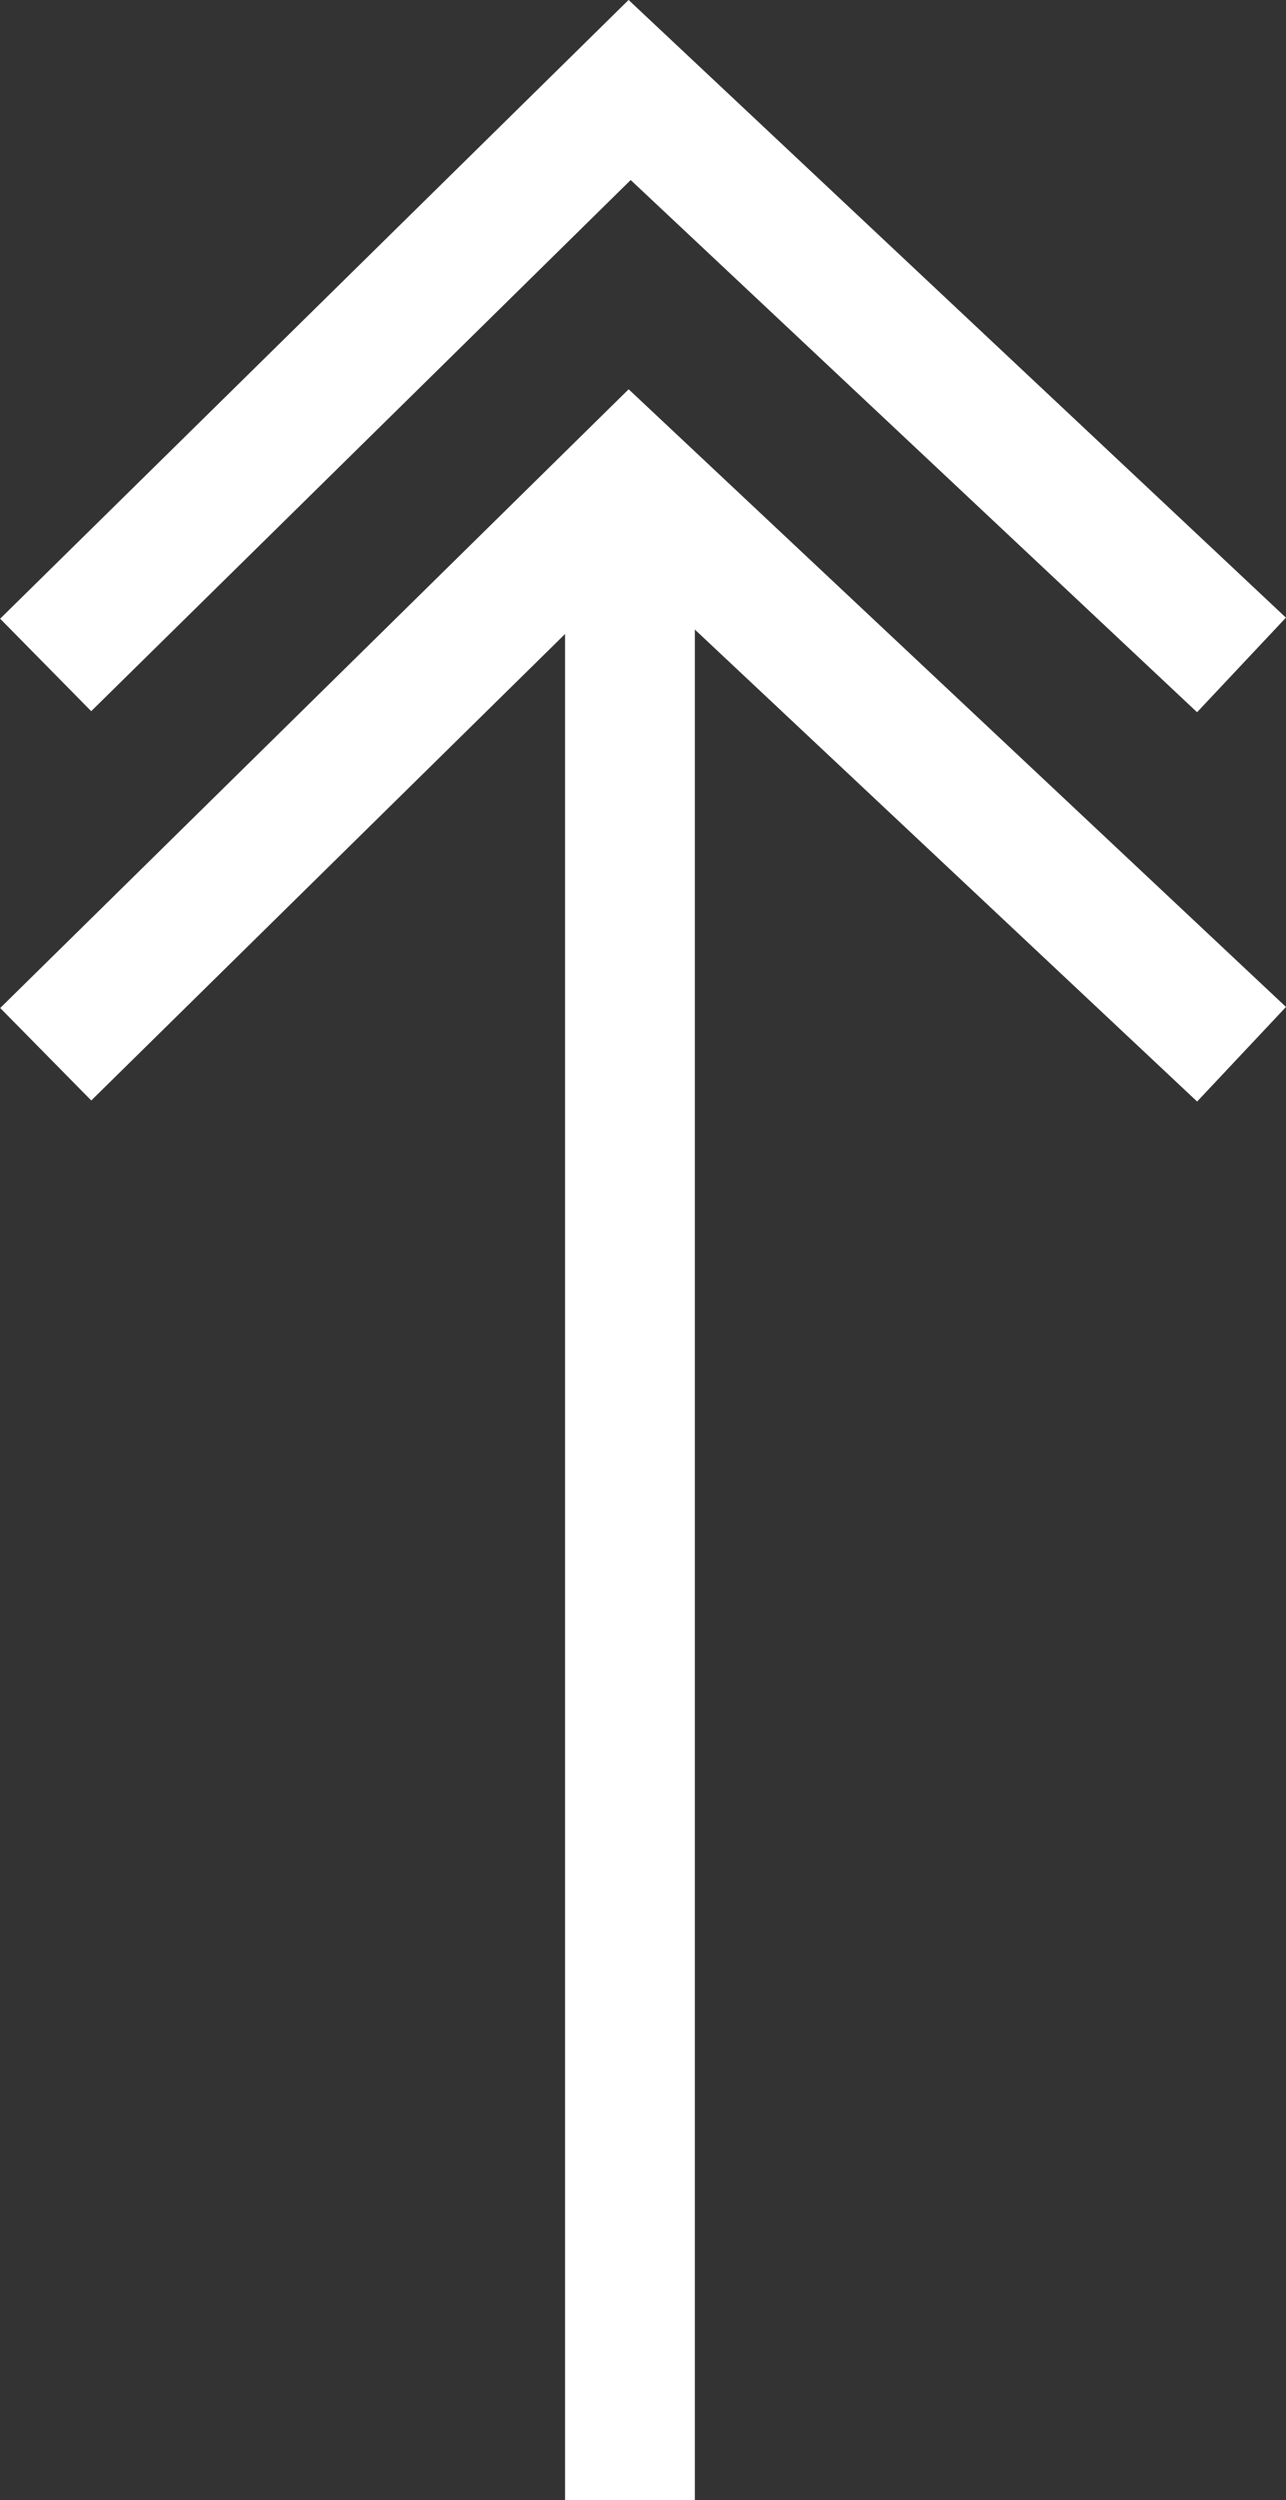<svg xmlns="http://www.w3.org/2000/svg" width="19.82" height="38.533" viewBox="0 0 19.82 38.533">
  <rect x="0" y="0" width="19.82" height="38.533" fill="#333333" stroke="none"/>
  <g id="组_3576" data-name="组 3576" transform="translate(8318.482 5616.242) rotate(180)">
    <path id="路径_2642" data-name="路径 2642" d="M8302,5513v30.219" transform="translate(6.773 64.708)" fill="none" stroke="#fff" stroke-width="2"/>
    <path id="路径_2643" data-name="路径 2643" d="M8299.348,5553.8l9.43,8.861,9-8.861" transform="translate(-0.001 46.194)" fill="none" stroke="#fff" stroke-width="2"/>
    <path id="路径_3483" data-name="路径 3483" d="M8299.348,5553.8l9.43,8.861,9-8.861" transform="translate(0 52.194)" fill="none" stroke="#fff" stroke-width="2"/>
  </g>
</svg>
